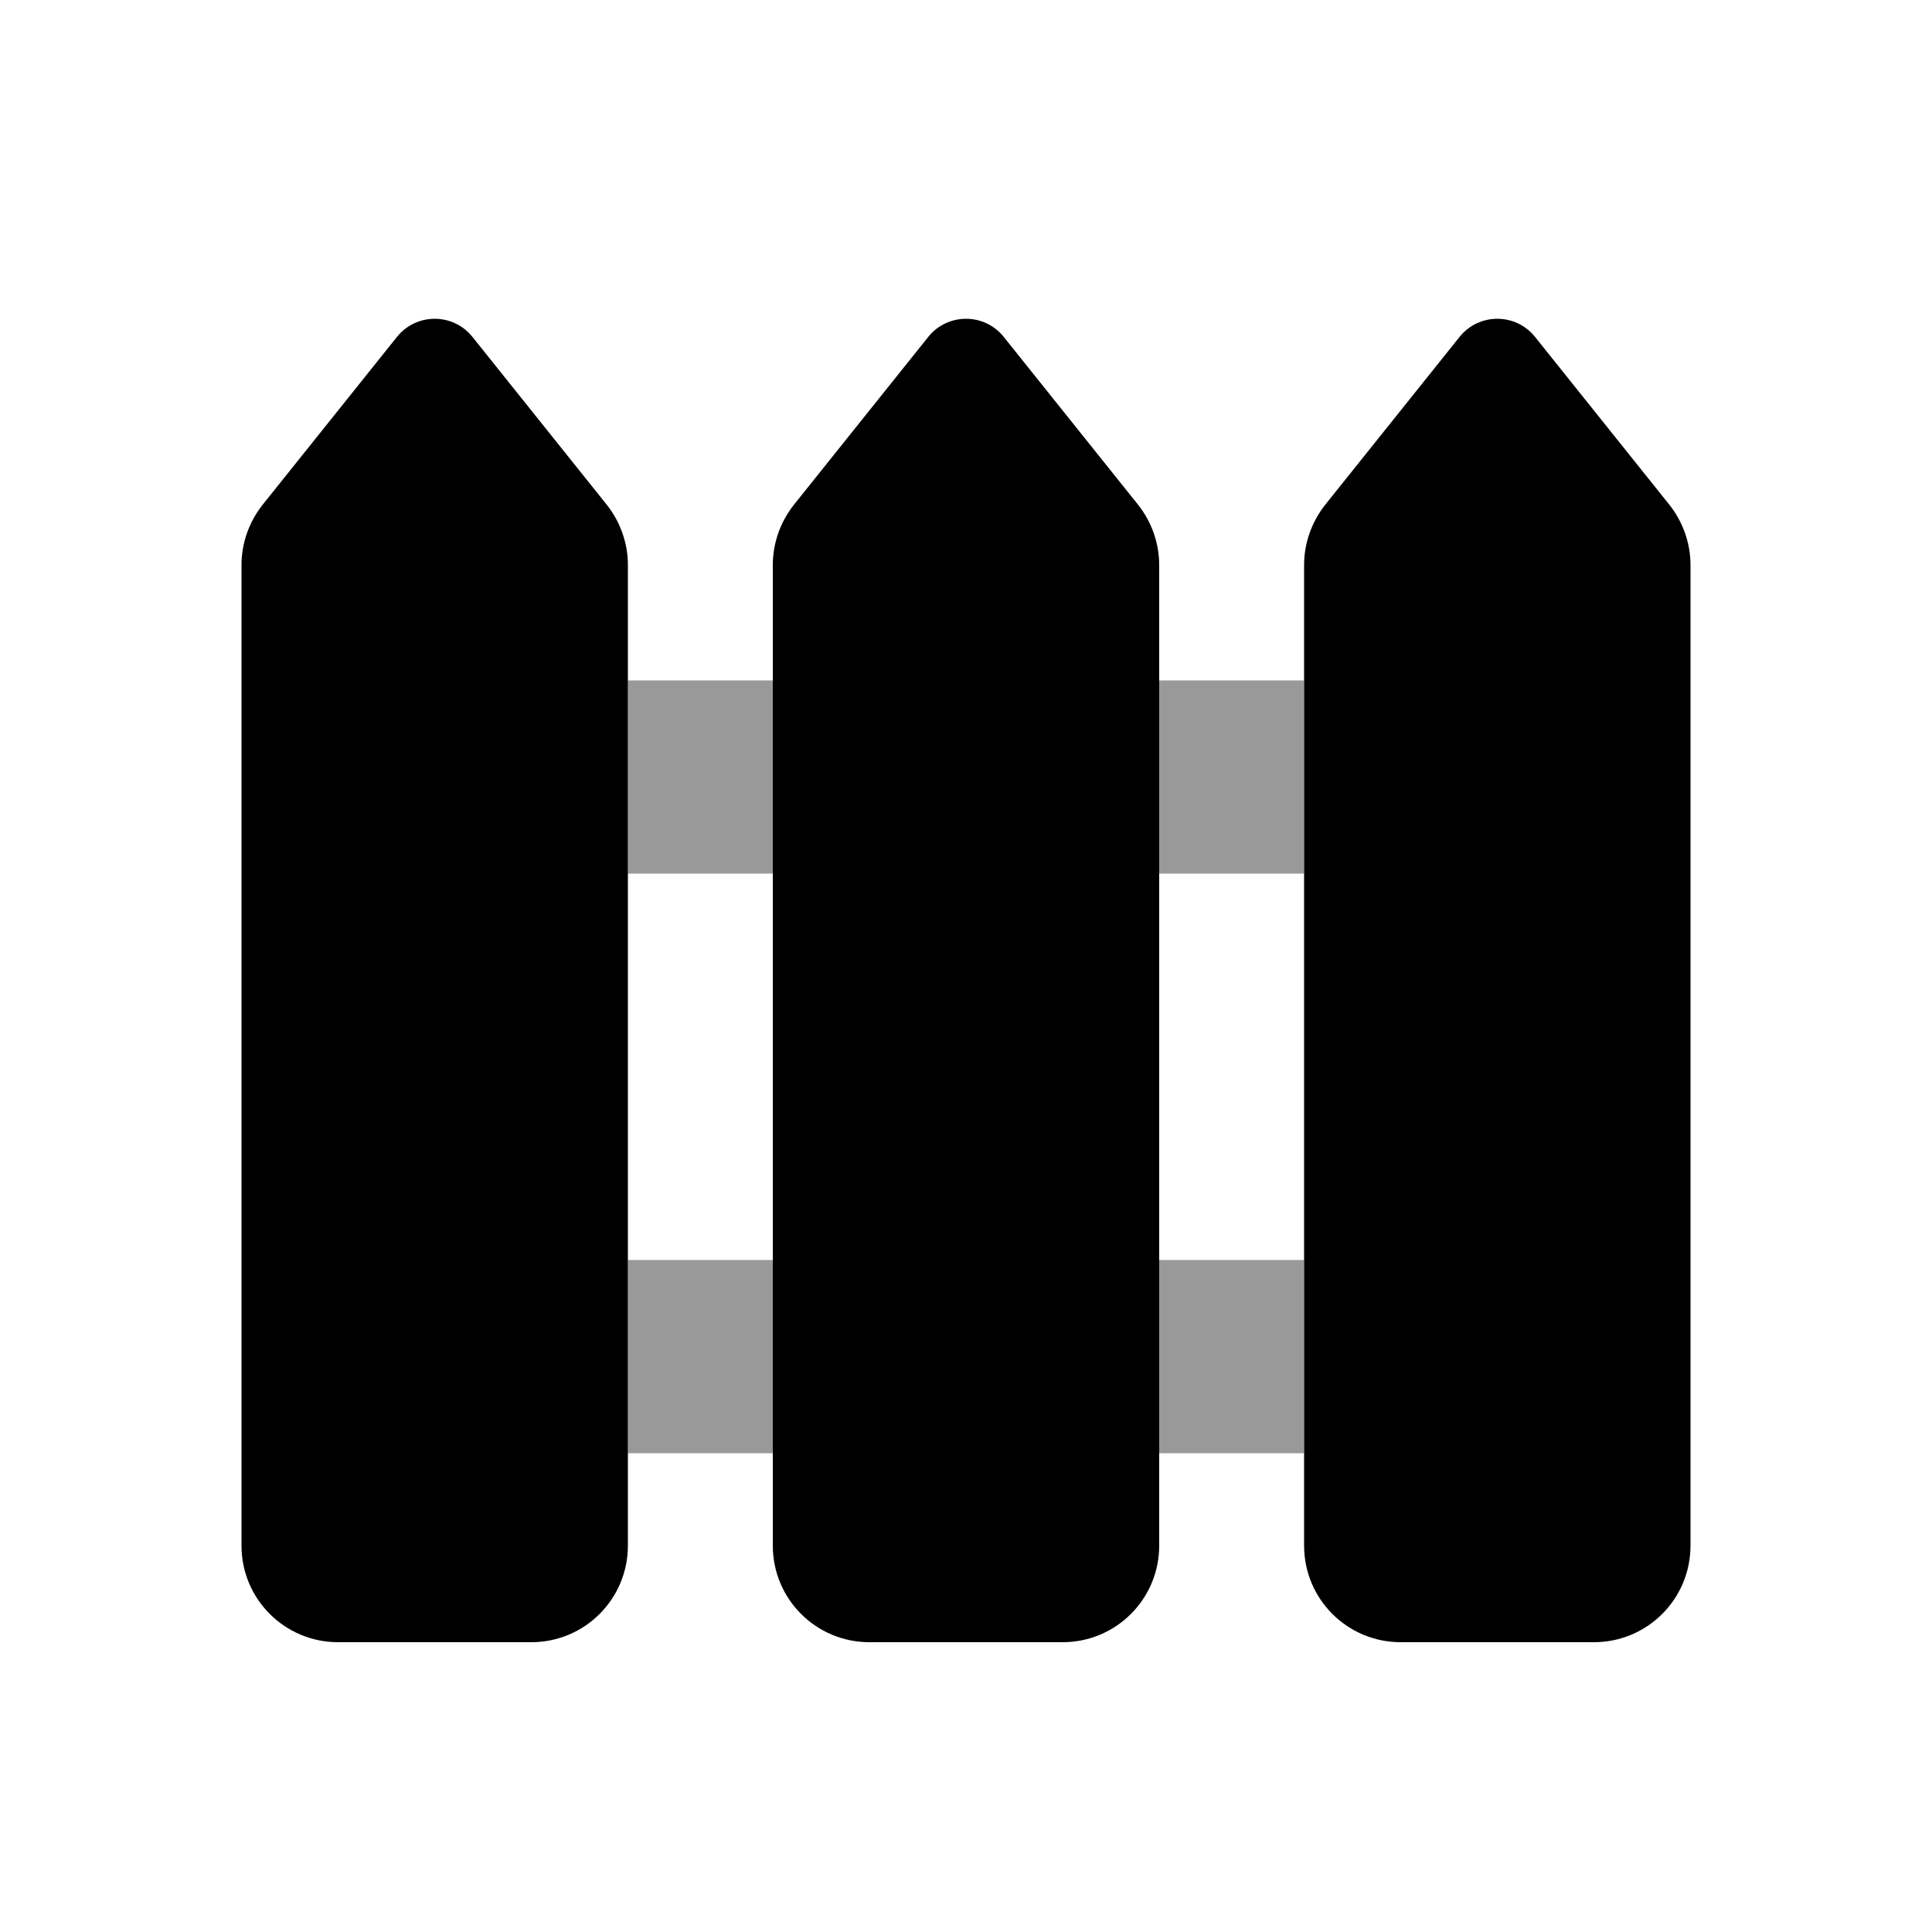 <svg xmlns="http://www.w3.org/2000/svg" viewBox="0 0 640 640"><!--! Font Awesome Pro 7.1.0 by @fontawesome - https://fontawesome.com License - https://fontawesome.com/license (Commercial License) Copyright 2025 Fonticons, Inc. --><path opacity=".4" fill="currentColor" d="M208 225.4L256 225.4L256 289.4L208 289.4L208 225.4zM208 417.4L256 417.4L256 481.4L208 481.4L208 417.4zM384 225.4L432 225.4L432 289.4L384 289.4L384 225.4zM384 417.4L432 417.4L432 481.4L384 481.4L384 417.4z"/><path fill="currentColor" d="M87 167.2L131.5 111.6C137.9 103.6 150.1 103.6 156.5 111.6L201 167.2C205.5 172.9 208 179.9 208 187.2L208 512C208 529.7 193.7 544 176 544L112 544C94.3 544 80 529.7 80 512L80 187.2C80 179.9 82.5 172.9 87 167.2zM263 167.2L307.5 111.6C313.9 103.6 326.1 103.6 332.5 111.6L377 167.2C381.5 172.9 384 179.9 384 187.2L384 512C384 529.7 369.7 544 352 544L288 544C270.3 544 256 529.7 256 512L256 187.2C256 179.9 258.5 172.9 263 167.2zM483.5 111.6C489.9 103.6 502.1 103.6 508.5 111.6L553 167.2C557.5 172.9 560 179.9 560 187.2L560 512C560 529.7 545.7 544 528 544L464 544C446.3 544 432 529.7 432 512L432 187.2C432 179.9 434.5 172.9 439 167.2L483.5 111.6z"/></svg>